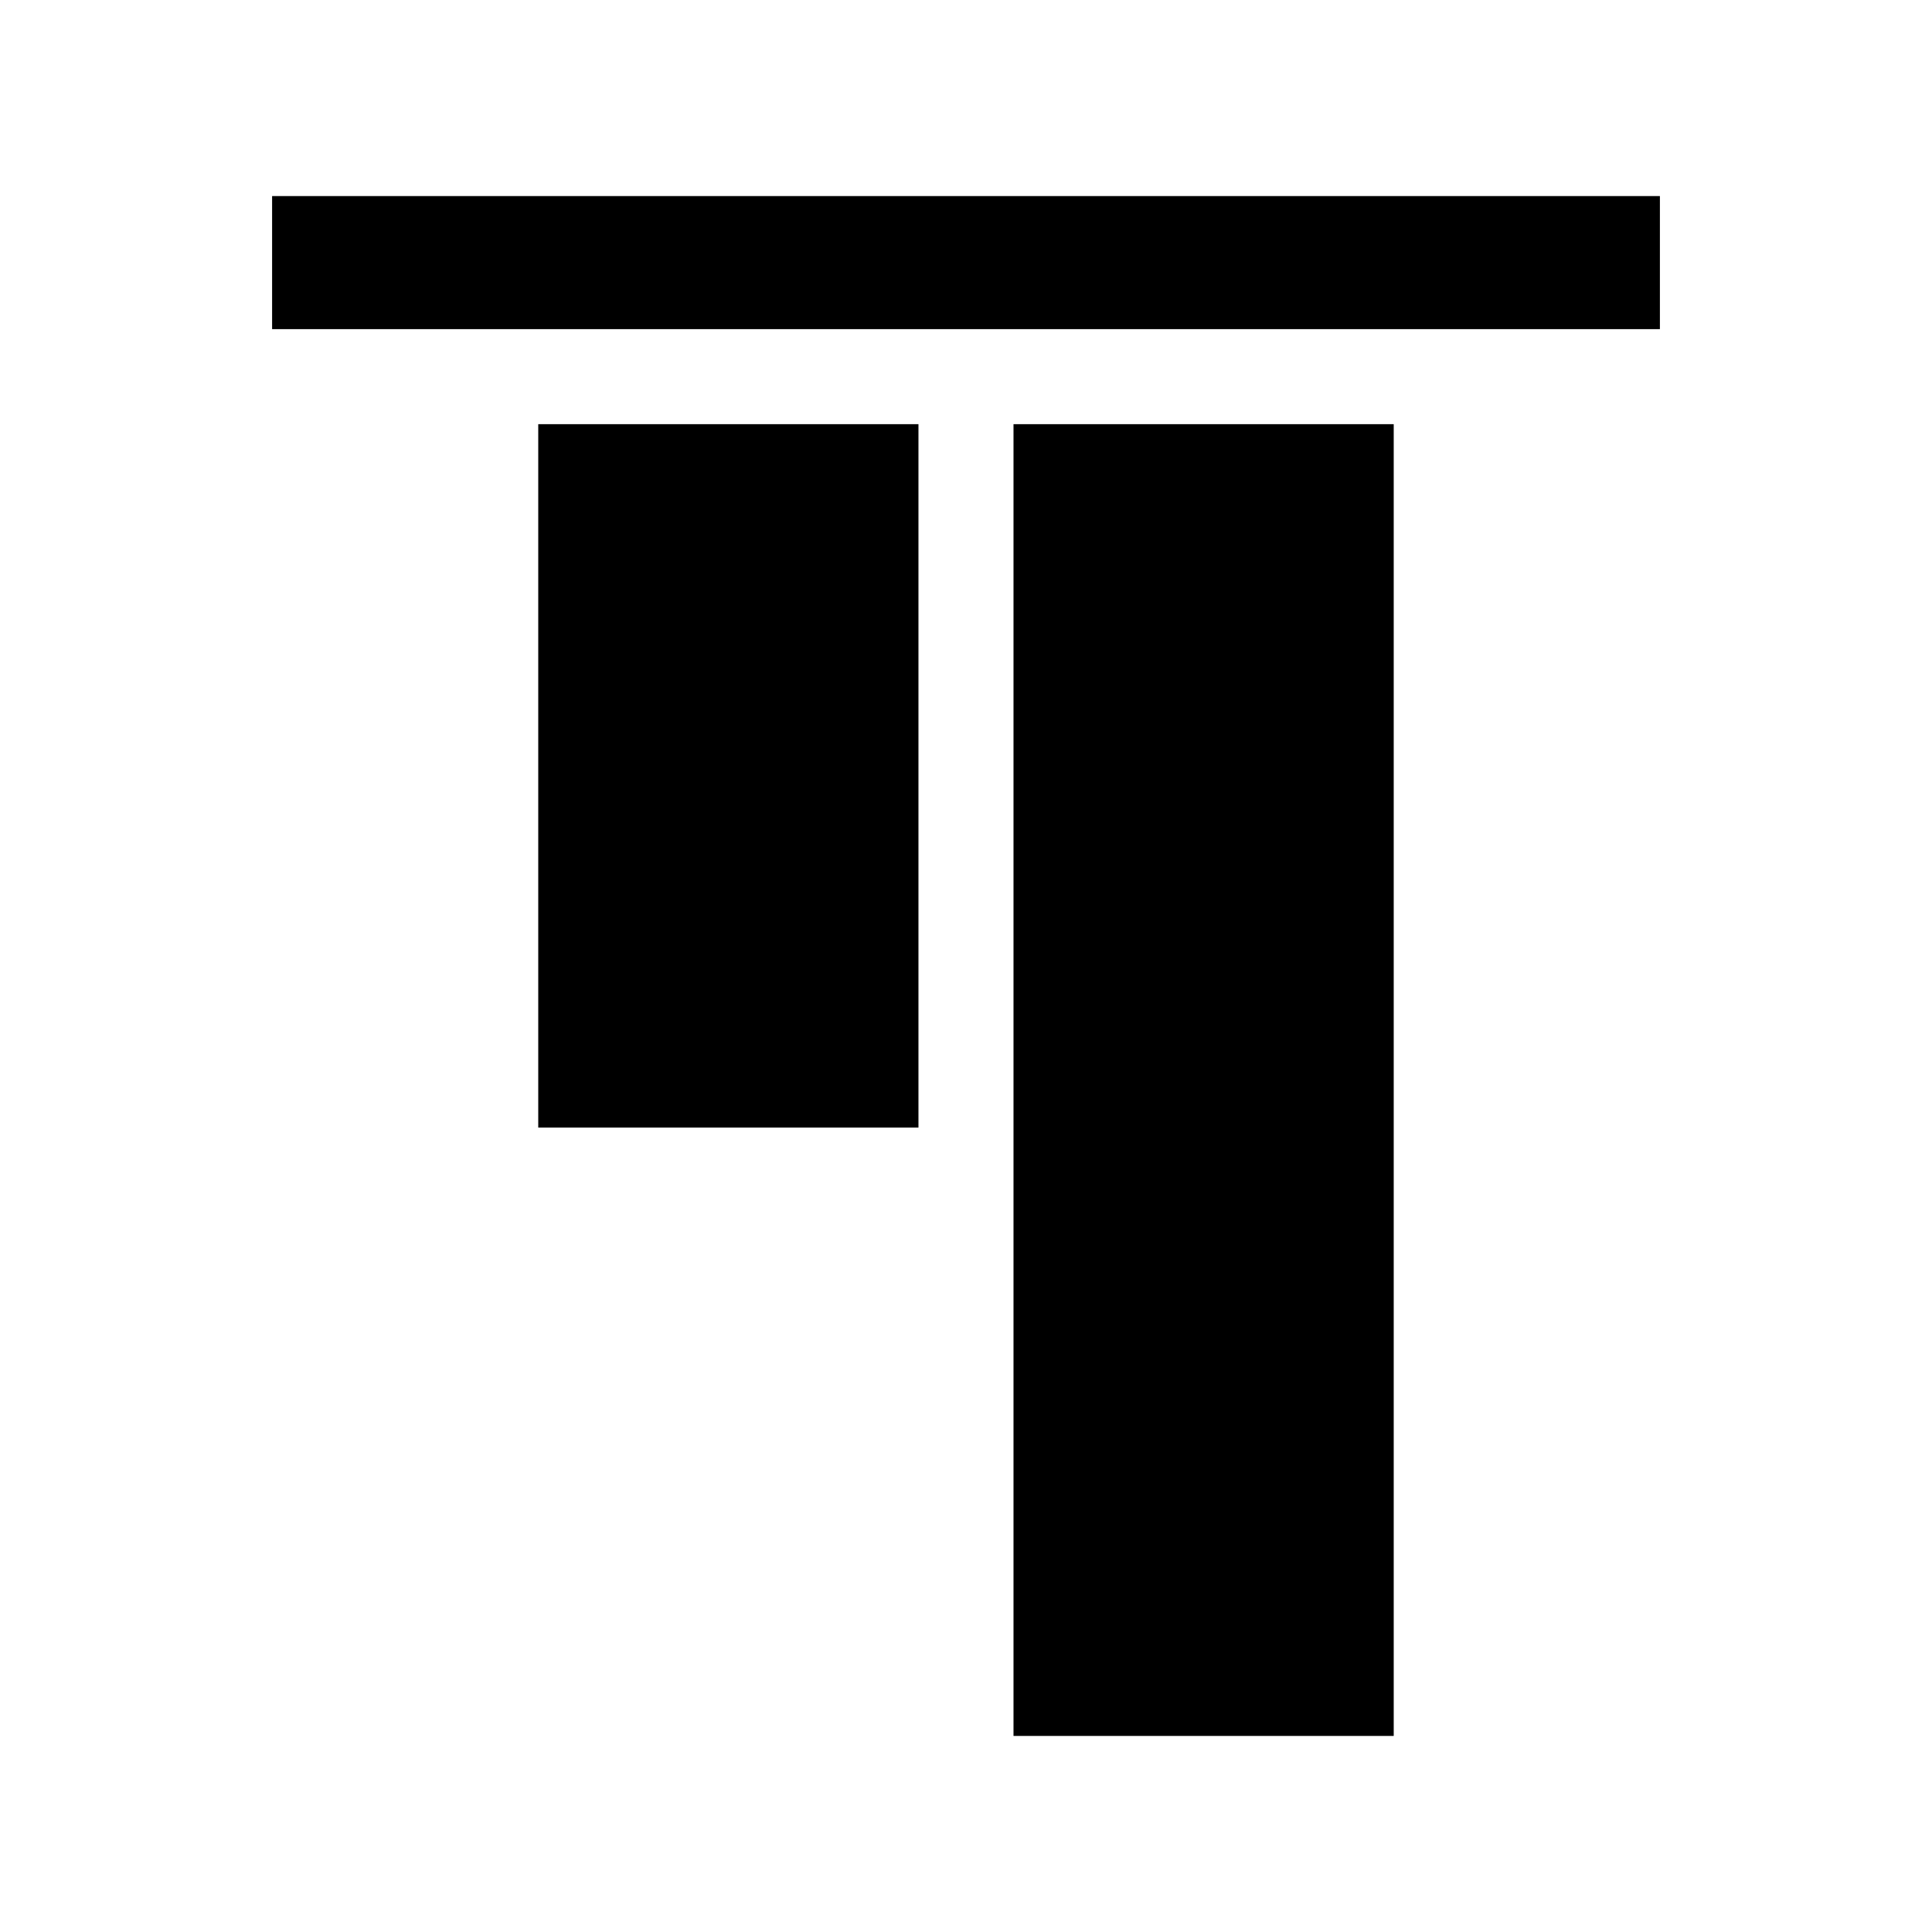 <?xml version="1.0" encoding="UTF-8"?>
<!-- Uploaded to: ICON Repo, www.iconrepo.com, Generator: ICON Repo Mixer Tools -->
<svg fill="#000000" width="800px" height="800px" version="1.1" viewBox="144 144 512 512" xmlns="http://www.w3.org/2000/svg">
 <g>
  <path d="m412.59 256.41h100.76v347.63h-100.76z"/>
  <path d="m286.64 256.41h100.76v186.41h-100.76z"/>
  <path d="m216.11 195.96h367.78v35.266h-367.78z"/>
 </g>
</svg>